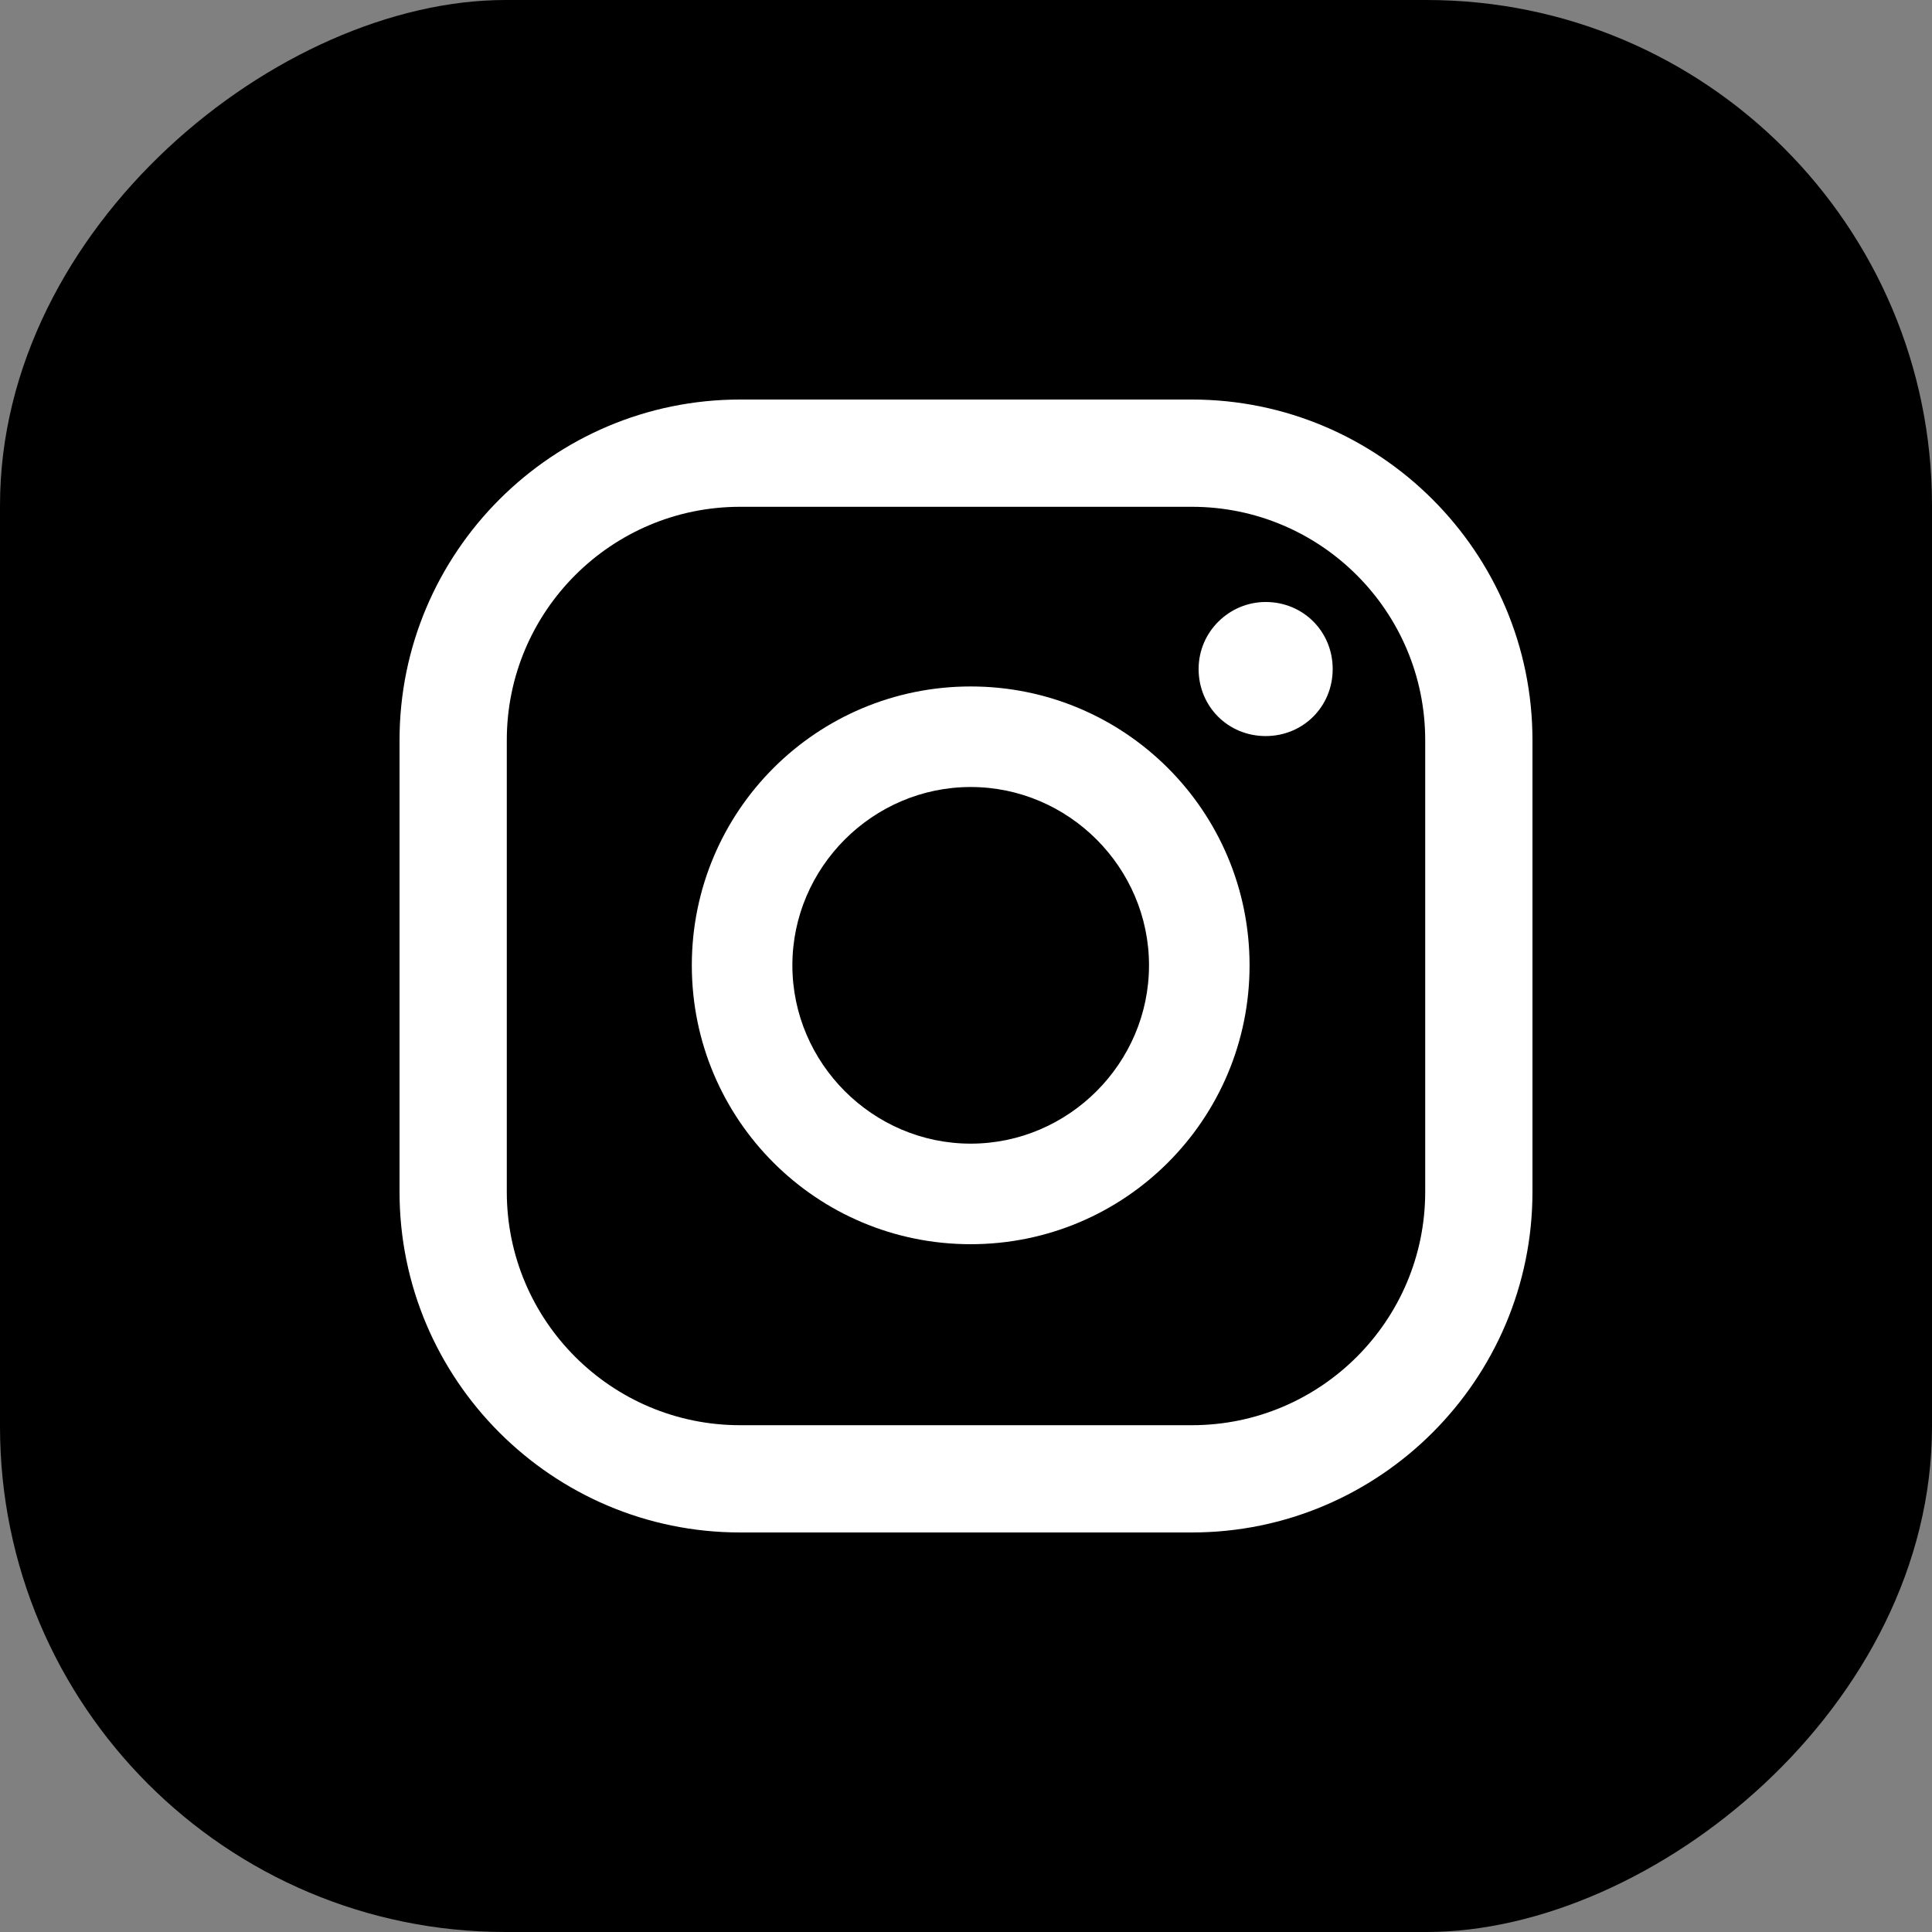 <?xml version="1.0" encoding="UTF-8"?><svg id="Layer_2" xmlns="http://www.w3.org/2000/svg" viewBox="0 0 14.41 14.41"><rect x="0" y="0" width="14.41" height="14.41" fill="#808080" stroke="none"/><defs><style>.cls-1{fill:#fff;}</style></defs><g id="Layer_1-2"><g><rect x="0" y="0" width="14.41" height="14.41" rx="3.77" ry="3.77" transform="translate(14.41 0) rotate(90)"/><g><path class="cls-1" d="m9.44,4.49c-.27,0-.5.22-.5.5s.22.5.5.5.5-.22.5-.5-.22-.5-.5-.5Z"/><path class="cls-1" d="m7.24,5.12c-1.15,0-2.08.93-2.08,2.08s.93,2.08,2.08,2.08,2.08-.93,2.08-2.08-.93-2.08-2.08-2.08Zm0,3.41c-.73,0-1.33-.6-1.33-1.33s.6-1.33,1.33-1.33,1.33.6,1.33,1.33-.6,1.33-1.33,1.33Z"/><path class="cls-1" d="m8.89,11.43h-3.37c-1.4,0-2.54-1.14-2.54-2.54v-3.37c0-1.4,1.14-2.54,2.54-2.54h3.37c1.4,0,2.54,1.14,2.54,2.54v3.37c0,1.4-1.14,2.54-2.54,2.54Zm-3.37-7.65c-.96,0-1.74.78-1.74,1.74v3.37c0,.96.78,1.74,1.74,1.74h3.37c.96,0,1.74-.78,1.74-1.74v-3.37c0-.96-.78-1.74-1.74-1.74h-3.37Z"/></g></g></g></svg>